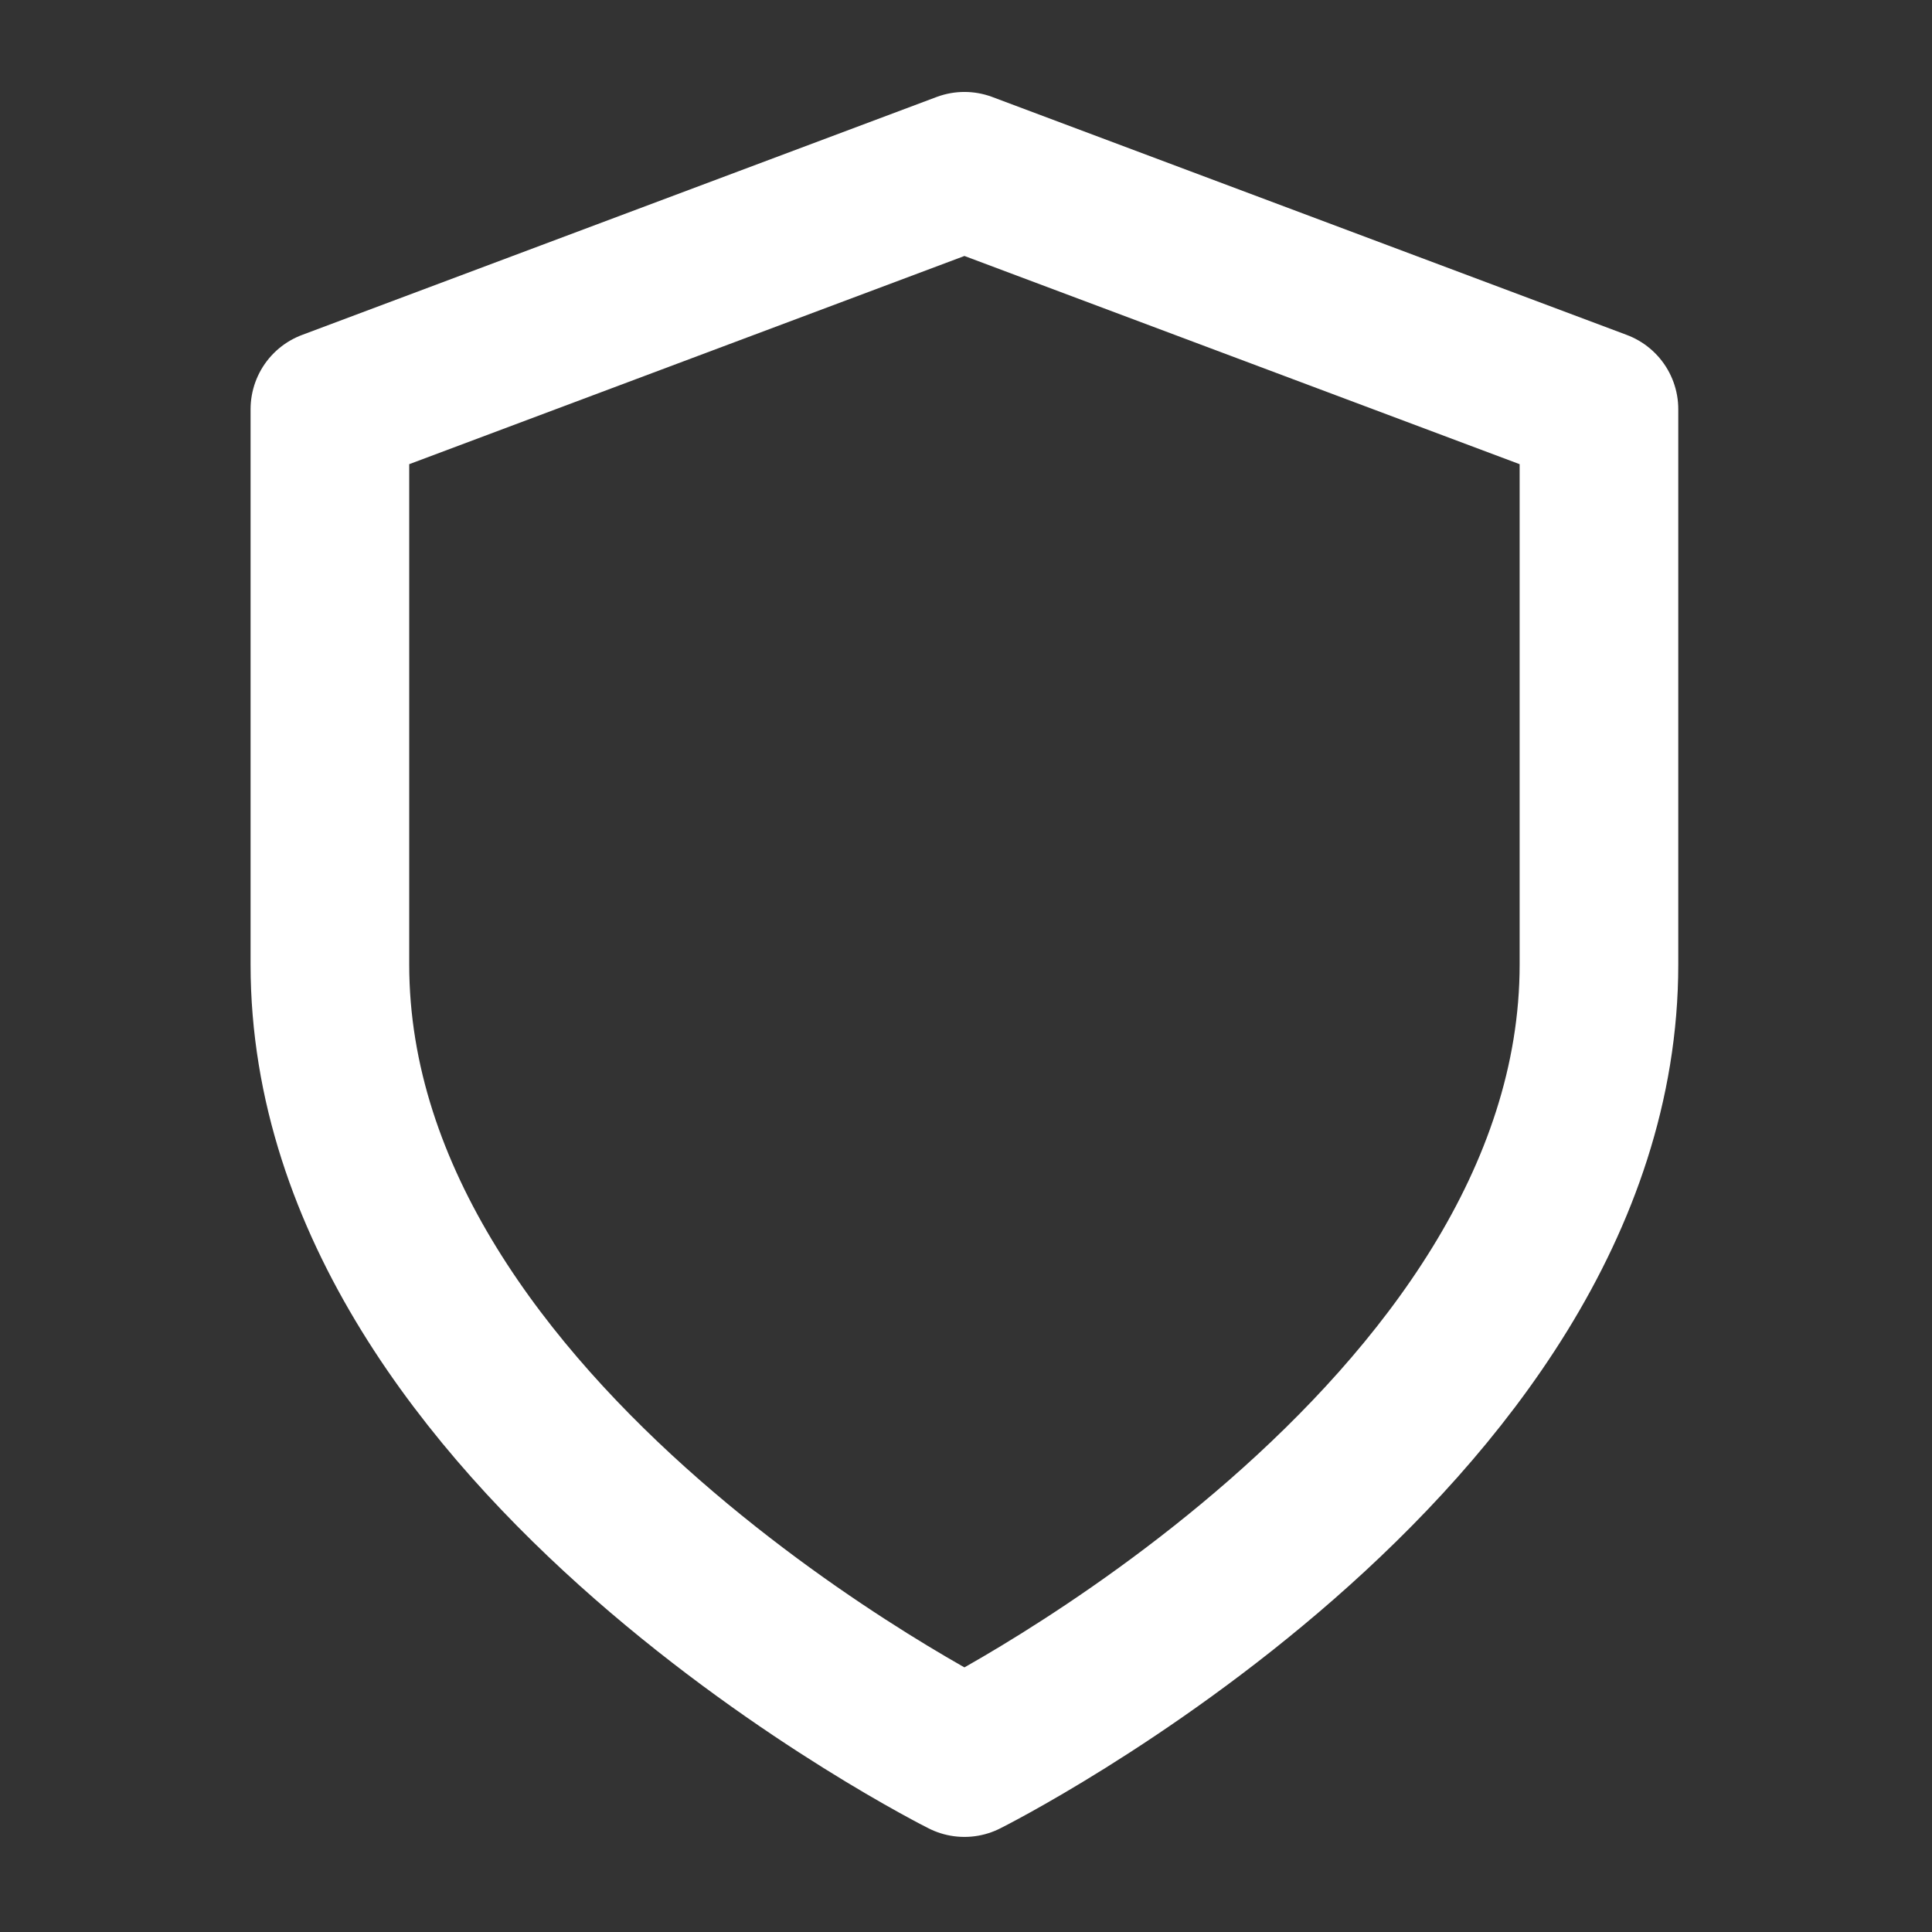 <svg width="73" height="73" viewBox="0 0 73 73" fill="none" xmlns="http://www.w3.org/2000/svg">
<rect x="0" y="0" width="73" height="73" fill="#333333" stroke="none"/>
<path d="M36.441 66.41C36.441 66.41 60.416 54.423 60.416 36.441V15.462L36.441 6.471L12.465 15.462V36.441C12.465 54.423 36.441 66.41 36.441 66.41Z" stroke="white" stroke-width="5.994" stroke-linecap="round" stroke-linejoin="round"/>
</svg>
